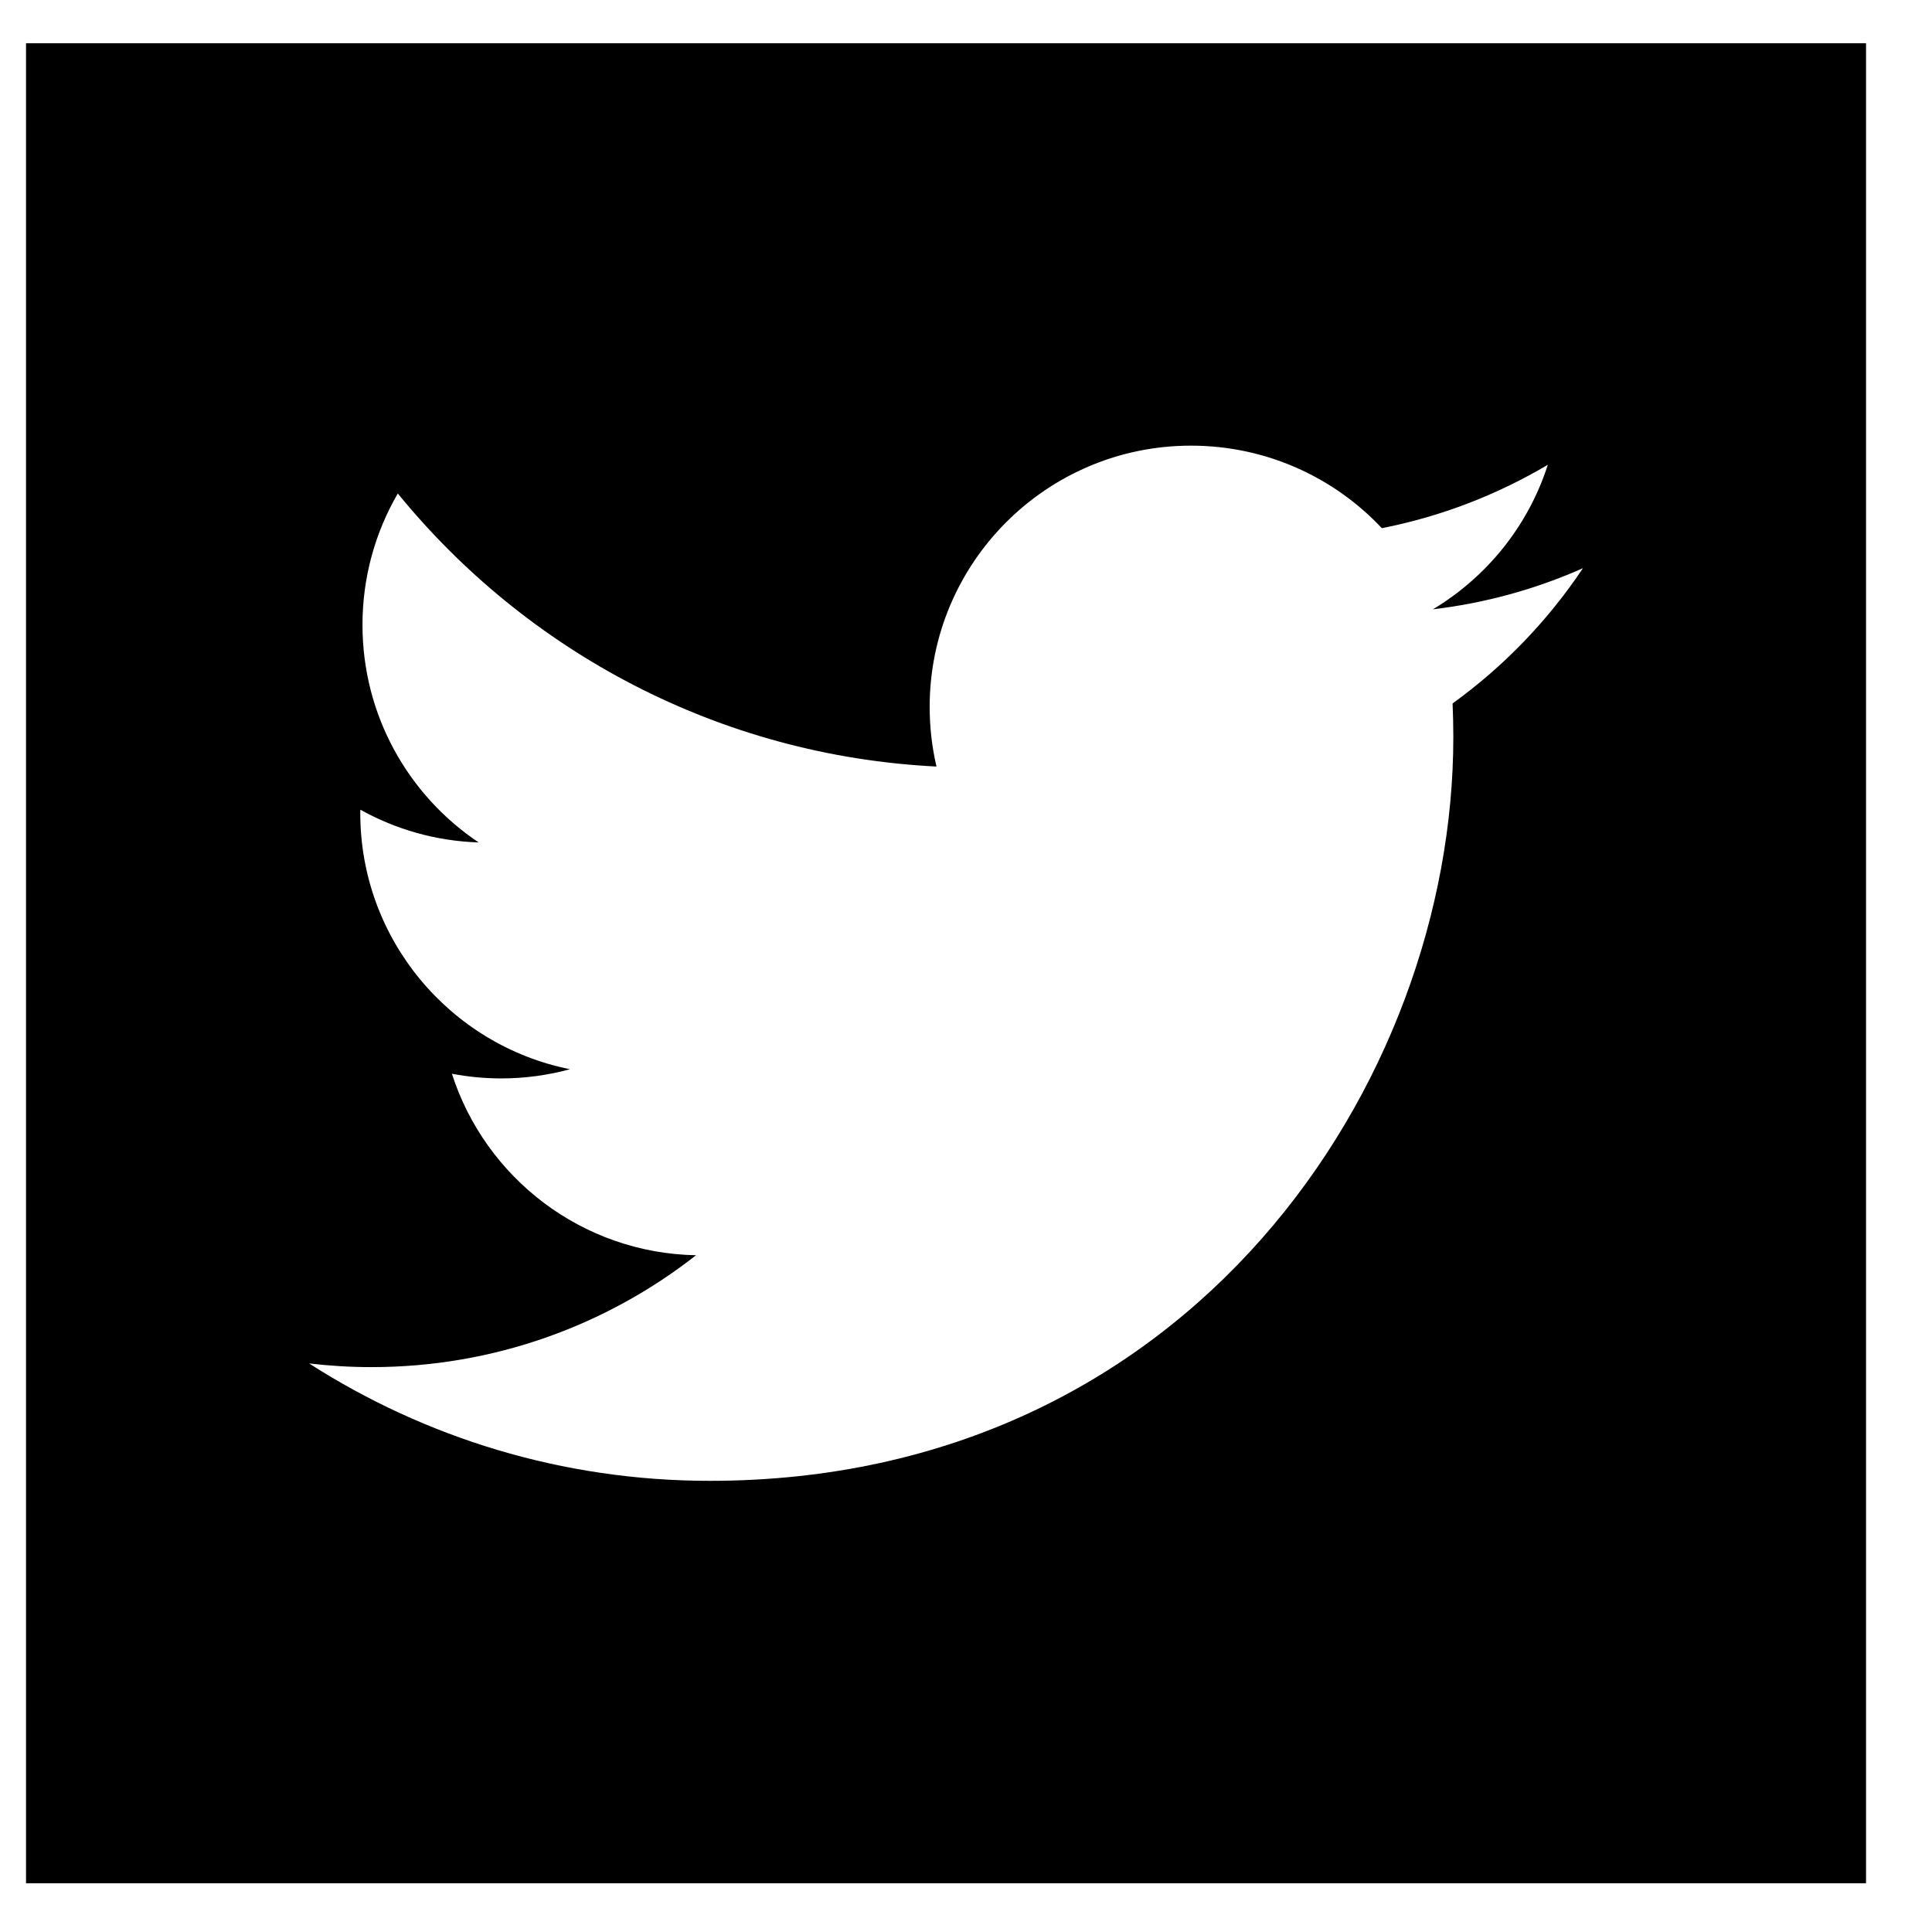 <svg width="21" height="21" viewBox="0 0 21 21" fill="none" xmlns="http://www.w3.org/2000/svg">
<path fill-rule="evenodd" clip-rule="evenodd" d="M0.283 0.47V20.47H20.283V0.47H0.283ZM15.789 7.646C15.794 7.768 15.797 7.891 15.797 8.014C15.797 11.768 12.94 16.096 7.715 16.096C6.11 16.096 4.617 15.626 3.36 14.82C3.582 14.846 3.808 14.86 4.038 14.86C5.369 14.86 6.593 14.406 7.566 13.644C6.323 13.621 5.274 12.8 4.912 11.671C5.086 11.704 5.264 11.722 5.447 11.722C5.706 11.722 5.957 11.687 6.195 11.622C4.896 11.361 3.916 10.213 3.916 8.837C3.916 8.825 3.916 8.813 3.917 8.801C4.299 9.014 4.737 9.142 5.203 9.157C4.441 8.647 3.94 7.778 3.94 6.792C3.94 6.271 4.08 5.784 4.324 5.364C5.725 7.083 7.818 8.214 10.179 8.332C10.131 8.124 10.105 7.907 10.105 7.685C10.105 6.116 11.377 4.844 12.946 4.844C13.763 4.844 14.502 5.189 15.02 5.741C15.667 5.614 16.275 5.377 16.824 5.052C16.612 5.715 16.161 6.272 15.575 6.623C16.149 6.555 16.697 6.402 17.206 6.176C16.825 6.746 16.344 7.246 15.789 7.646Z" fill="black"/>
</svg>
